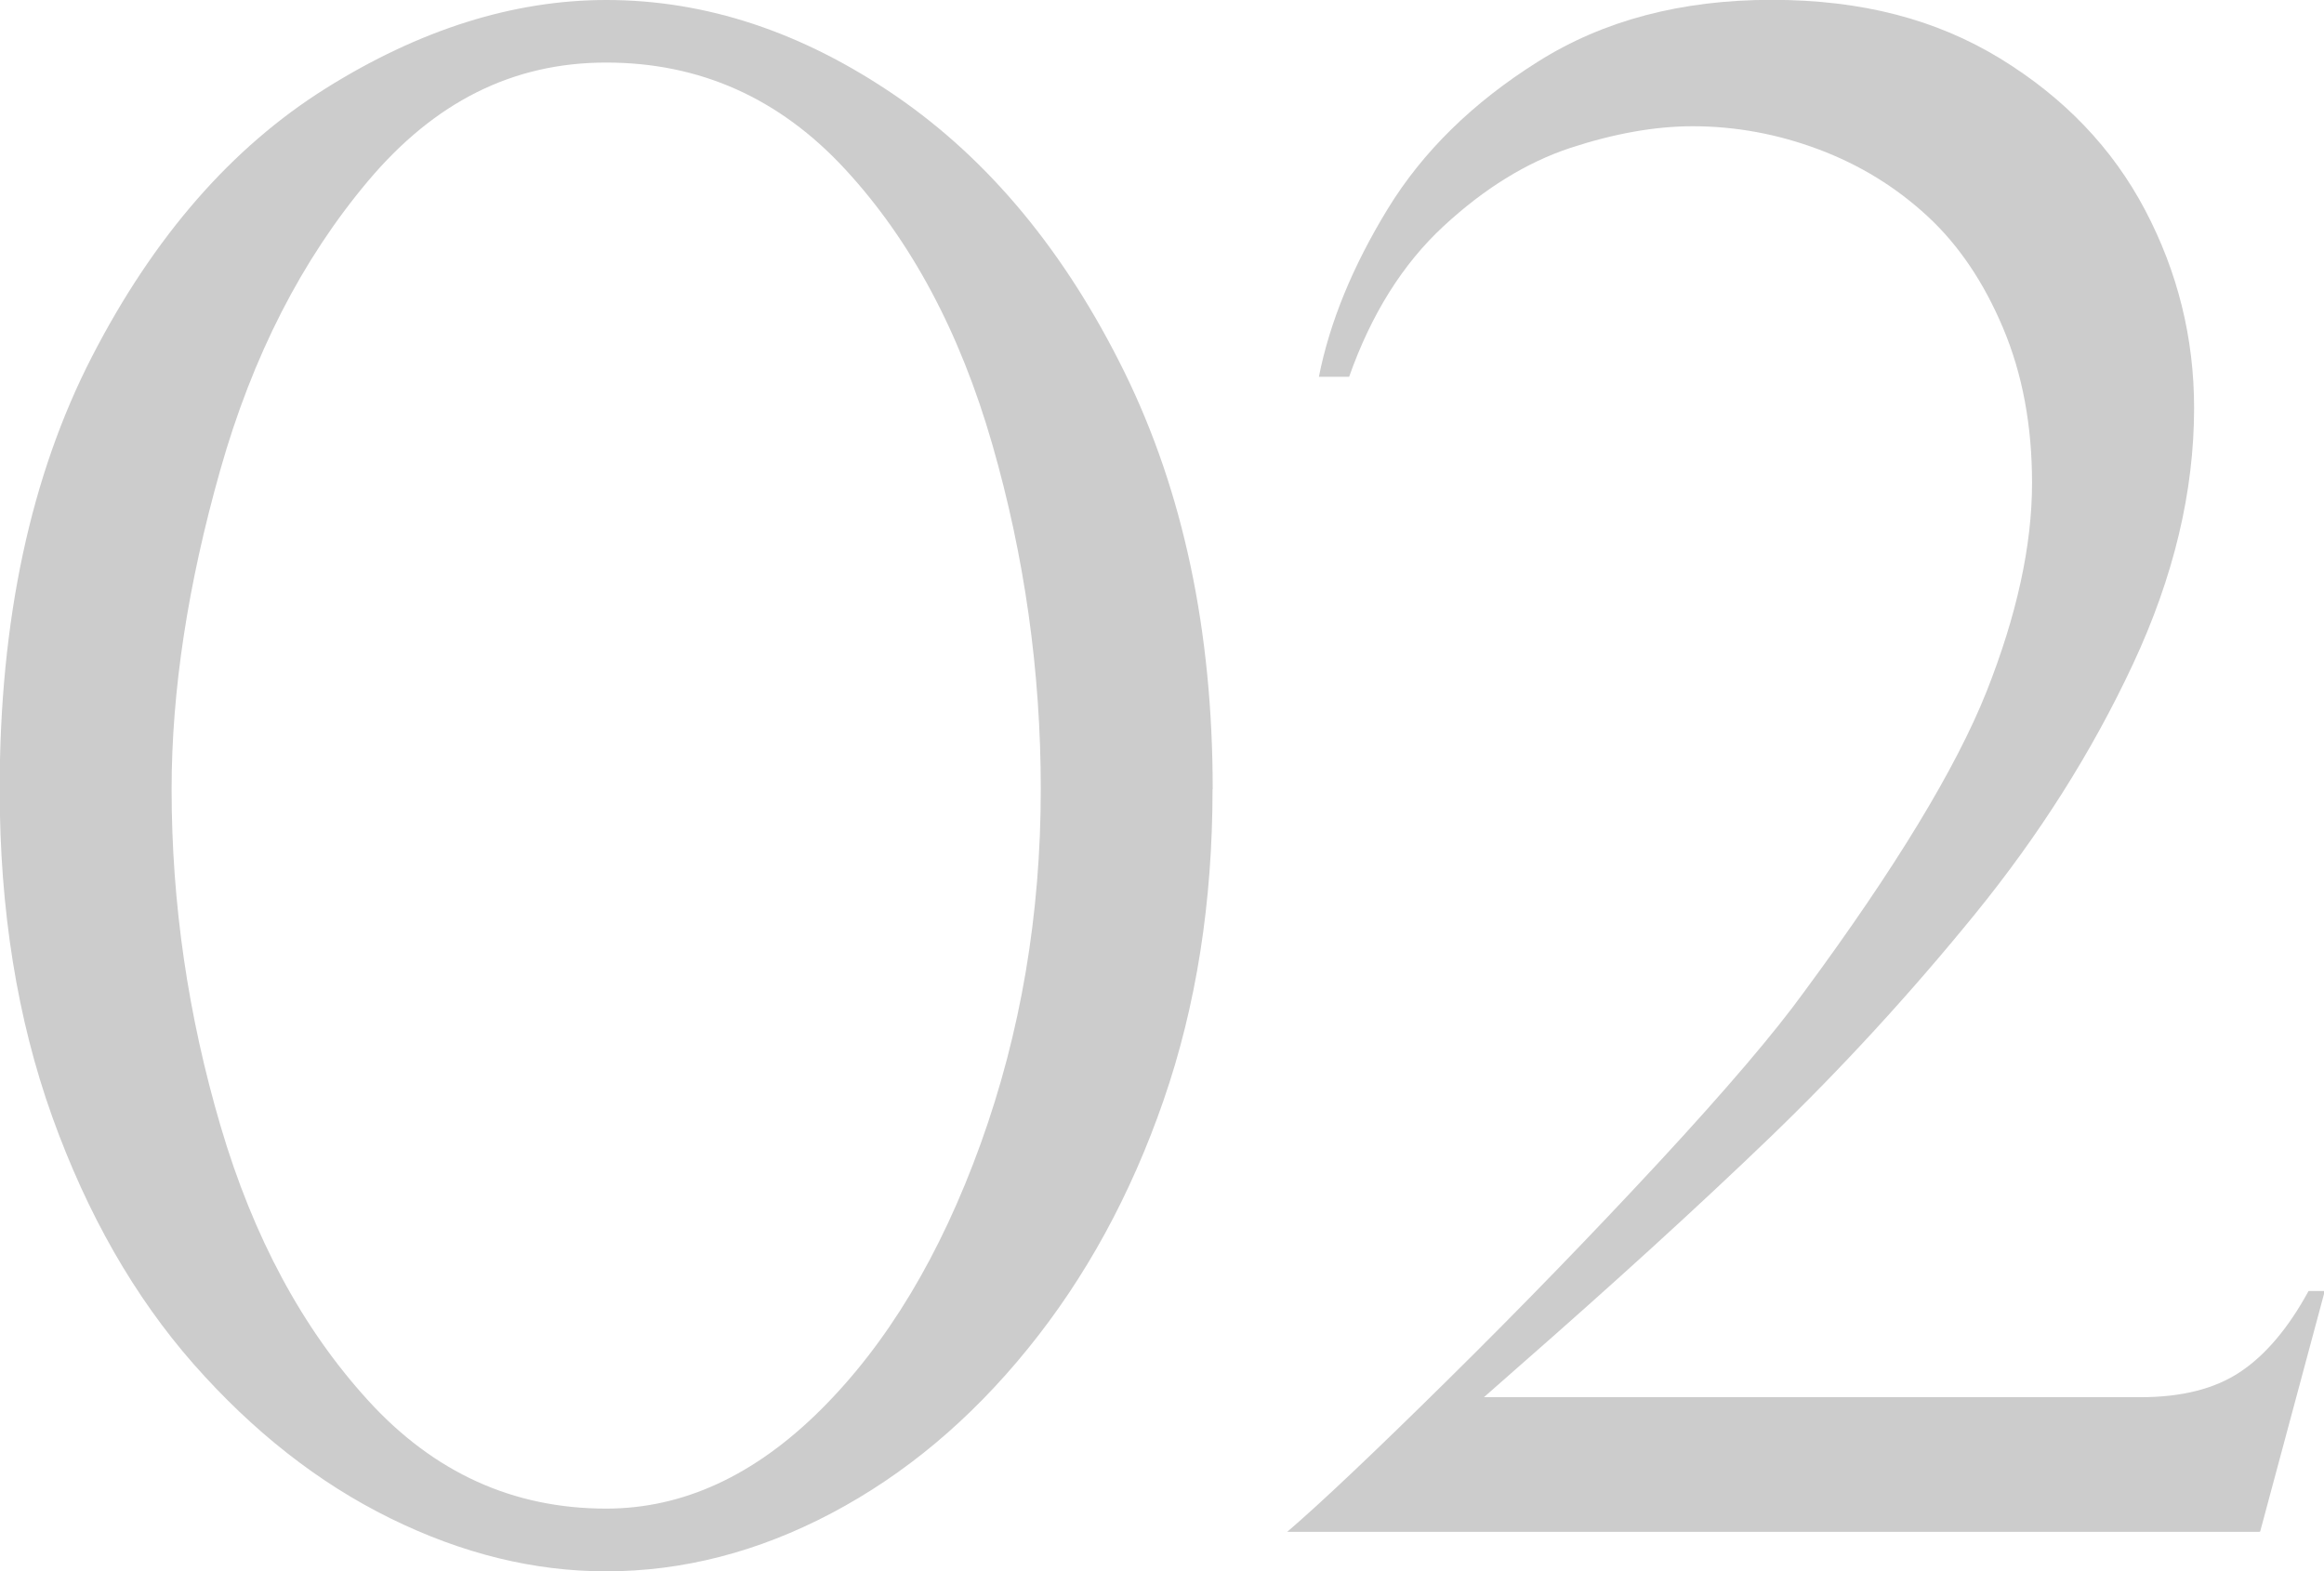 <?xml version="1.0" encoding="UTF-8"?>
<svg id="_レイヤー_2" data-name="レイヤー 2" xmlns="http://www.w3.org/2000/svg" viewBox="0 0 145.99 98.71">
  <defs>
    <style>
      .cls-1 {
        opacity: .2;
      }
    </style>
  </defs>
  <g id="bg">
    <g class="cls-1">
      <g>
        <path d="M76.17,49.58c0,7.11-1.03,13.63-3.08,19.55-2.05,5.92-4.89,11.12-8.51,15.58-3.62,4.47-7.73,7.91-12.35,10.35-4.61,2.43-9.33,3.65-14.16,3.65-4.53,0-9.04-1.11-13.55-3.33-4.51-2.22-8.62-5.45-12.35-9.68-3.72-4.23-6.69-9.42-8.89-15.55-2.2-6.14-3.3-12.99-3.3-20.57,0-10.62,1.94-19.69,5.81-27.2,3.87-7.51,8.76-13.12,14.66-16.82S32.25,0,38.09,0c6.26,0,12.32,2.01,18.19,6.03,5.86,4.02,10.64,9.8,14.35,17.33,3.7,7.53,5.55,16.27,5.55,26.22ZM65.38,49.58c0-7.41-1.02-14.63-3.05-21.68-2.03-7.05-5.11-12.8-9.24-17.27s-9.13-6.7-15.01-6.7-10.78,2.48-14.95,7.43c-4.17,4.95-7.27,11.01-9.3,18.19-2.03,7.17-3.05,13.85-3.05,20.03,0,7.15,1.03,14.21,3.08,21.17,2.05,6.96,5.14,12.71,9.27,17.23,4.13,4.53,9.11,6.79,14.95,6.79,4.82,0,9.32-2.07,13.49-6.22,4.17-4.15,7.51-9.71,10.03-16.69,2.52-6.98,3.78-14.41,3.78-22.28Z"/>
        <path d="M141.92,96.23h-61.06c2.12-1.82,5.48-5,10.09-9.55s9.03-9.11,13.27-13.68c4.23-4.57,7.28-8.15,9.14-10.73,5.71-7.74,9.52-14.02,11.43-18.82,1.9-4.8,2.86-9.17,2.86-13.11,0-3.6-.6-6.83-1.81-9.71-1.21-2.88-2.79-5.23-4.76-7.05-1.97-1.82-4.24-3.22-6.82-4.19-2.58-.97-5.23-1.46-7.93-1.46-2.37,0-4.93.46-7.68,1.36-2.75.91-5.41,2.55-7.97,4.92-2.56,2.37-4.54,5.52-5.93,9.46h-1.9c.68-3.43,2.12-6.94,4.32-10.54,2.2-3.6,5.35-6.69,9.46-9.27,4.1-2.58,8.99-3.87,14.66-3.87s10.33,1.23,14.35,3.68c4.02,2.46,7.06,5.63,9.11,9.52,2.05,3.89,3.08,8.04,3.08,12.44,0,5.25-1.28,10.61-3.84,16.09s-5.87,10.72-9.93,15.71c-4.06,4.99-8.35,9.66-12.85,14-4.51,4.34-9.81,9.17-15.9,14.5l-2.09,1.84h41.26c2.58,0,4.67-.53,6.25-1.59,1.59-1.06,3.02-2.75,4.29-5.08h1.02l-4.06,15.11Z"/>
      </g>
    </g>
  </g>
</svg>